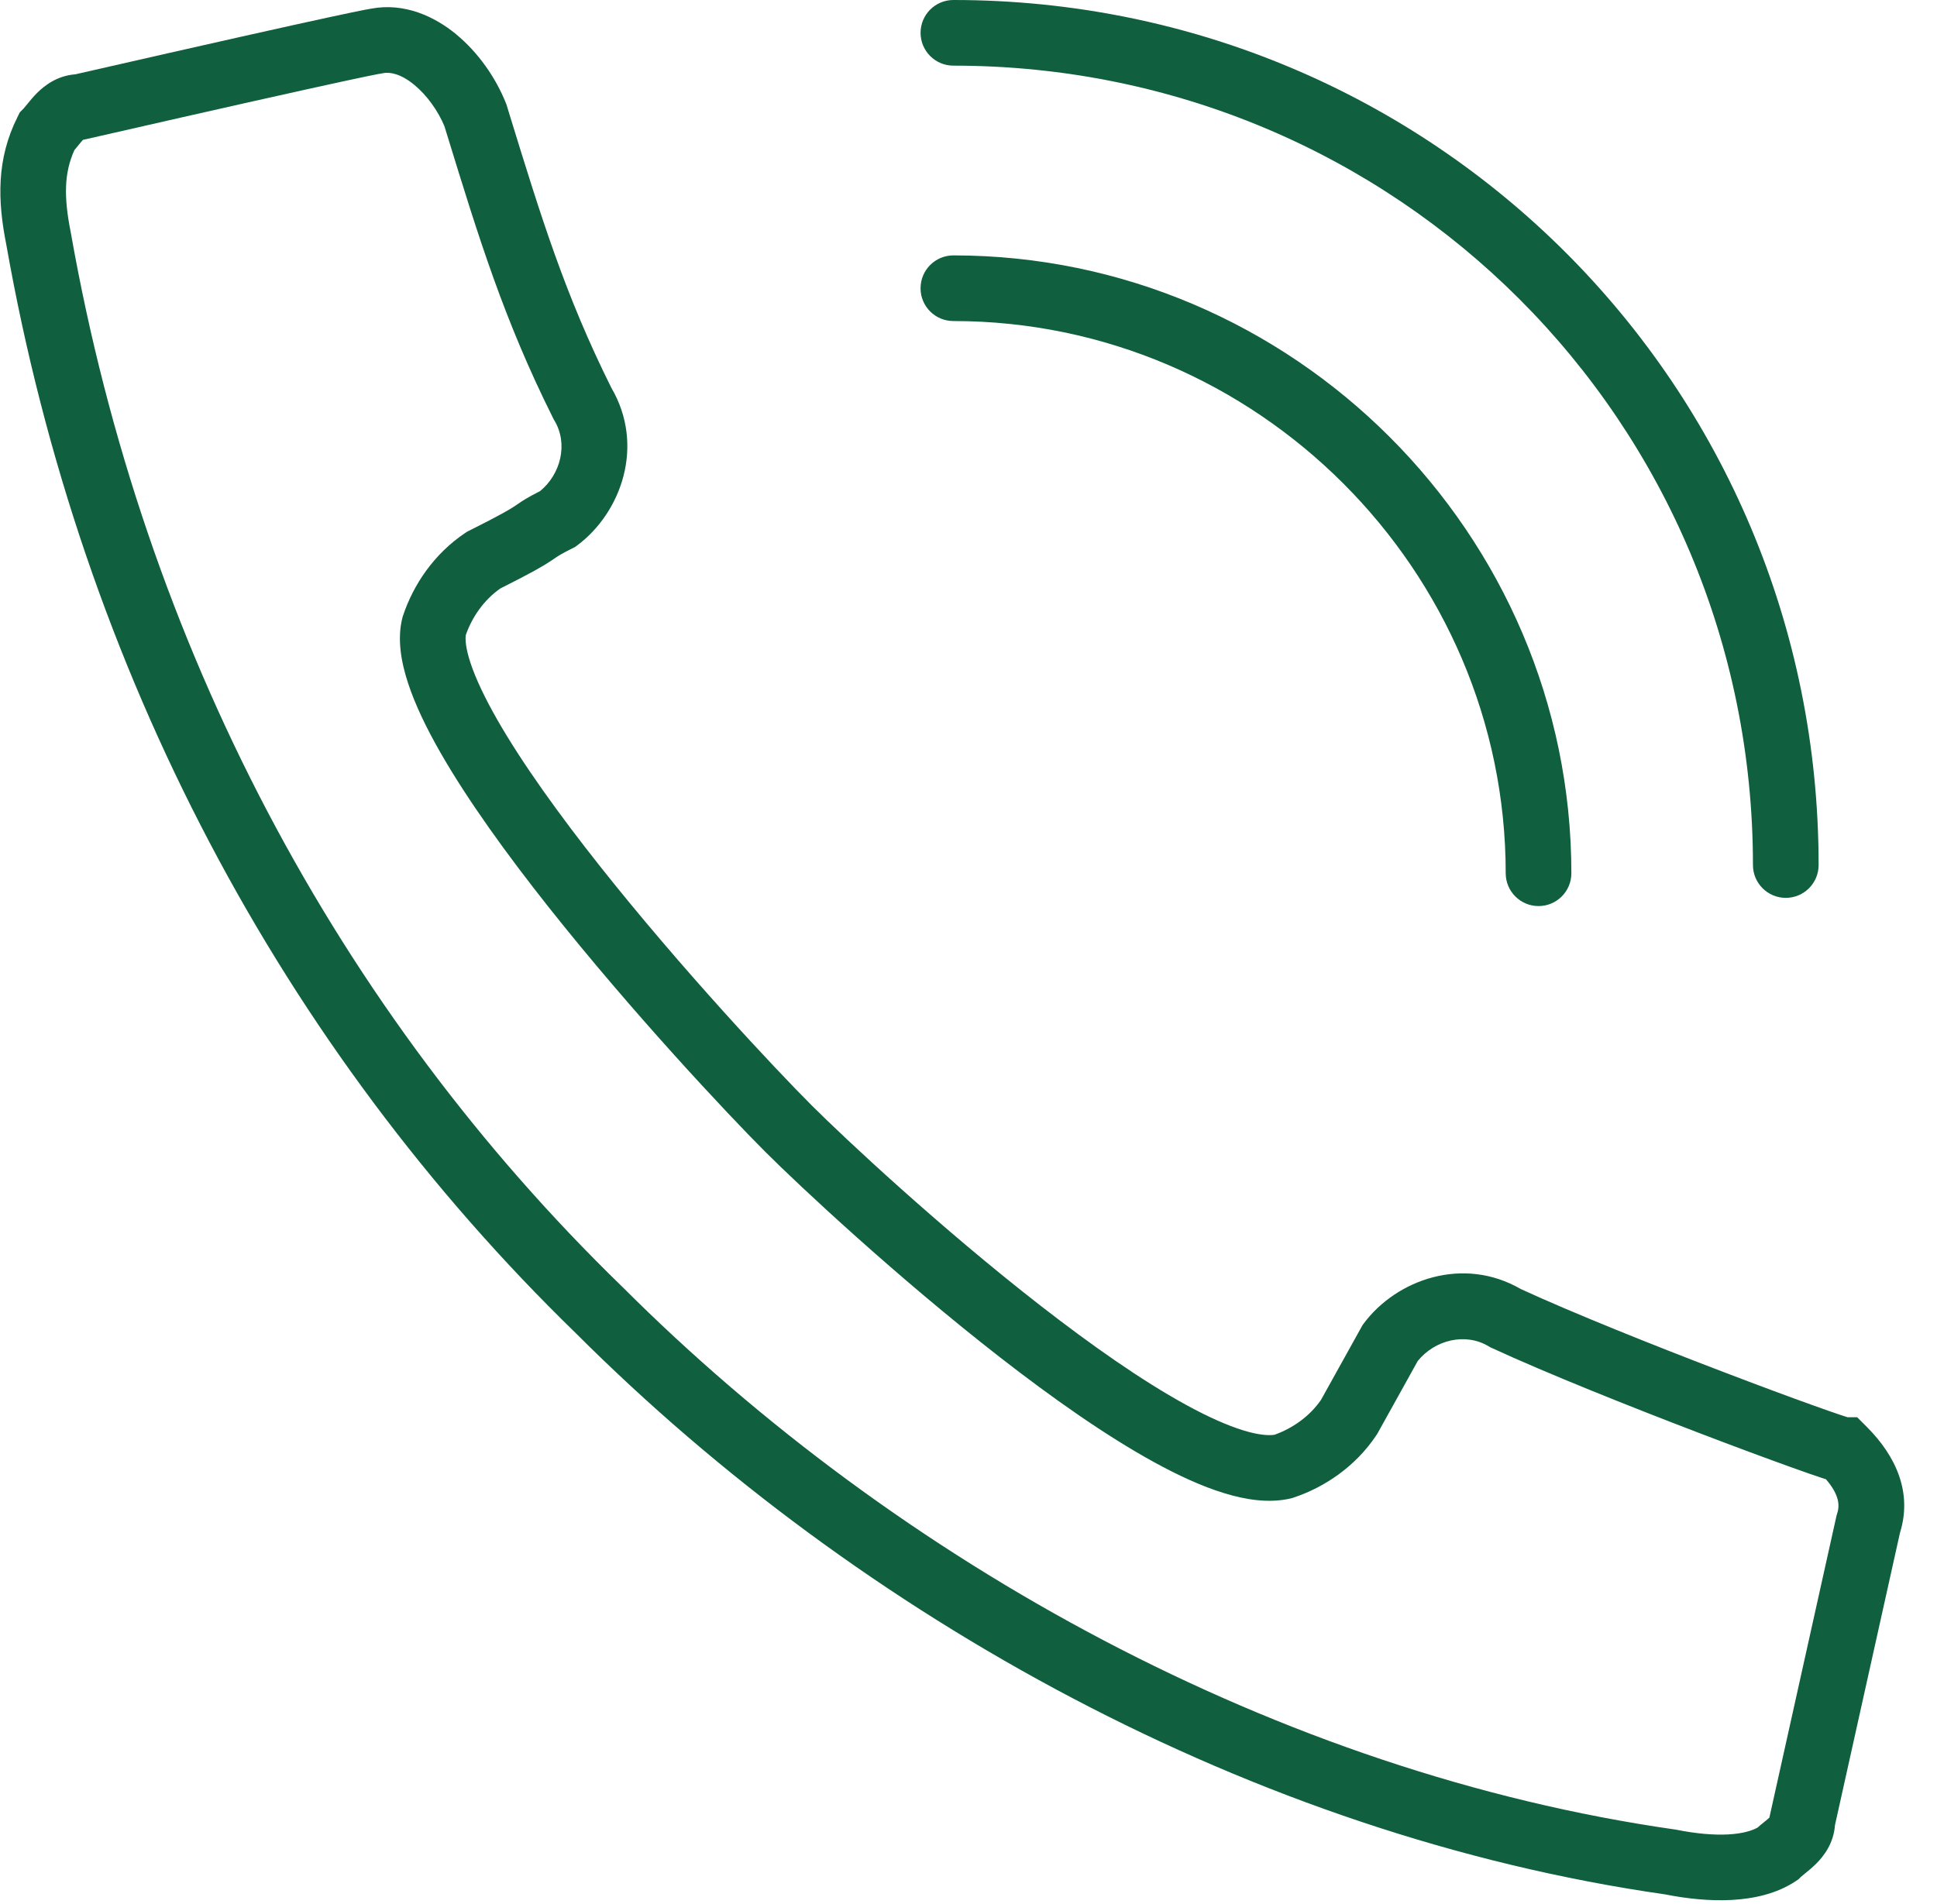 <svg xmlns="http://www.w3.org/2000/svg" width="59" height="58" fill="none" viewBox="0 0 59 58">
    <path fill="#105F3E" fill-rule="evenodd" d="M13.892 1.043c.673.554 1.208 1.324 1.516 2.095l.016.038.012.039.086.282c.96 3.12 1.69 5.491 3.1 8.32 1.032 1.763.297 3.796-1.032 4.793l-.072.054-.08.04c-.358.18-.436.233-.554.314-.027.02-.057.04-.092.063-.238.159-.589.365-1.553.848-.503.352-.86.873-1.05 1.415-.02.12-.012.384.14.848.158.479.433 1.062.815 1.731.764 1.337 1.89 2.9 3.132 4.469 2.482 3.133 5.342 6.18 6.45 7.288.981.98 3.9 3.714 6.968 6.1 1.536 1.194 3.08 2.28 4.421 3.015.67.368 1.263.633 1.758.785.474.145.776.16.946.133.544-.193 1.068-.555 1.418-1.063l1.267-2.281.041-.055c.994-1.325 3.019-2.06 4.779-1.04 1.6.736 4.058 1.72 6.17 2.526 1.061.406 2.027.765 2.741 1.02.358.129.647.23.852.298l.186.06h.294l.293.293c.9.9 1.392 2.013 1.012 3.228l-1.98 8.907c-.041.557-.34.943-.57 1.172-.12.12-.243.22-.323.285h-.002c-.098.08-.129.106-.146.123l-.07.07-.082.055c-.581.387-1.282.537-1.943.574-.663.037-1.368-.036-2.044-.17-12.53-1.796-24.507-8.434-33.169-17.093C8.609 31.94 2.489 20.458.193 7.46c-.27-1.355-.302-2.612.34-3.895l.072-.145.115-.115c.017-.017.042-.047.122-.146v-.001c.066-.08.166-.204.285-.324.229-.228.613-.527 1.168-.57 4.337-.99 6.579-1.49 7.738-1.74.583-.126.897-.19 1.067-.223.085-.017.14-.027.18-.033l.028-.005c1.014-.188 1.926.238 2.585.78zM11.55 2.25l-.068.013c-.15.029-.449.09-1.027.215-1.155.25-3.41.751-7.802 1.755l-.11.025H2.53c-.034.035-.073.082-.135.159l-.015.019-.115.139c-.309.686-.328 1.414-.11 2.504l.002.01.002.012c2.224 12.6 8.15 23.706 16.783 32.092l.005.005.006.005c8.402 8.403 20.01 14.814 32.07 16.537l.027.004.027.005c.57.114 1.11.165 1.568.14.422-.024.71-.108.889-.208.07-.063.138-.118.186-.156l.019-.016c.077-.062.123-.101.158-.135v-.01l2.044-9.194.016-.05c.08-.24.081-.564-.34-1.052l-.16-.052c-.227-.075-.533-.182-.897-.313-.73-.262-1.71-.625-2.781-1.035-2.137-.817-4.674-1.83-6.338-2.599l-.05-.023-.046-.027c-.72-.433-1.65-.188-2.162.447l-1.238 2.229-.023.033c-.643.965-1.592 1.59-2.524 1.9l-.045.016-.046.01c-.656.152-1.364.04-2.02-.162-.673-.206-1.397-.539-2.134-.944-1.476-.81-3.117-1.968-4.687-3.19-3.145-2.446-6.126-5.236-7.154-6.264-1.151-1.151-4.065-4.255-6.604-7.46-1.267-1.6-2.464-3.254-3.3-4.718-.418-.731-.763-1.444-.978-2.1-.208-.632-.338-1.336-.176-1.985l.01-.037.012-.037c.31-.931.935-1.88 1.9-2.524l.052-.034.056-.028c.997-.499 1.264-.664 1.398-.754l.086-.058c.138-.095.28-.192.684-.398.625-.514.863-1.435.434-2.151l-.02-.033-.017-.034c-1.497-2.993-2.27-5.51-3.224-8.612l-.088-.286c-.196-.472-.533-.942-.917-1.259-.4-.33-.73-.401-.957-.356l-.097.02h-.017zM28.04 8.781c0-.552.447-1 1-1 10.342 0 18.823 8.481 18.823 18.824 0 .552-.448 1-1 1s-1-.448-1-1c0-9.238-7.586-16.824-16.824-16.824-.552 0-1-.447-1-1z" clip-rule="evenodd"/>
    <path fill="#105F3E" fill-rule="evenodd" d="M28.04 1c0-.552.447-1 1-1 14.61 0 26.354 11.745 26.354 26.355 0 .552-.447 1-1 1-.552 0-1-.448-1-1C53.394 12.85 42.545 2 29.04 2c-.552 0-1-.448-1-1z" clip-rule="evenodd"/>
</svg>

